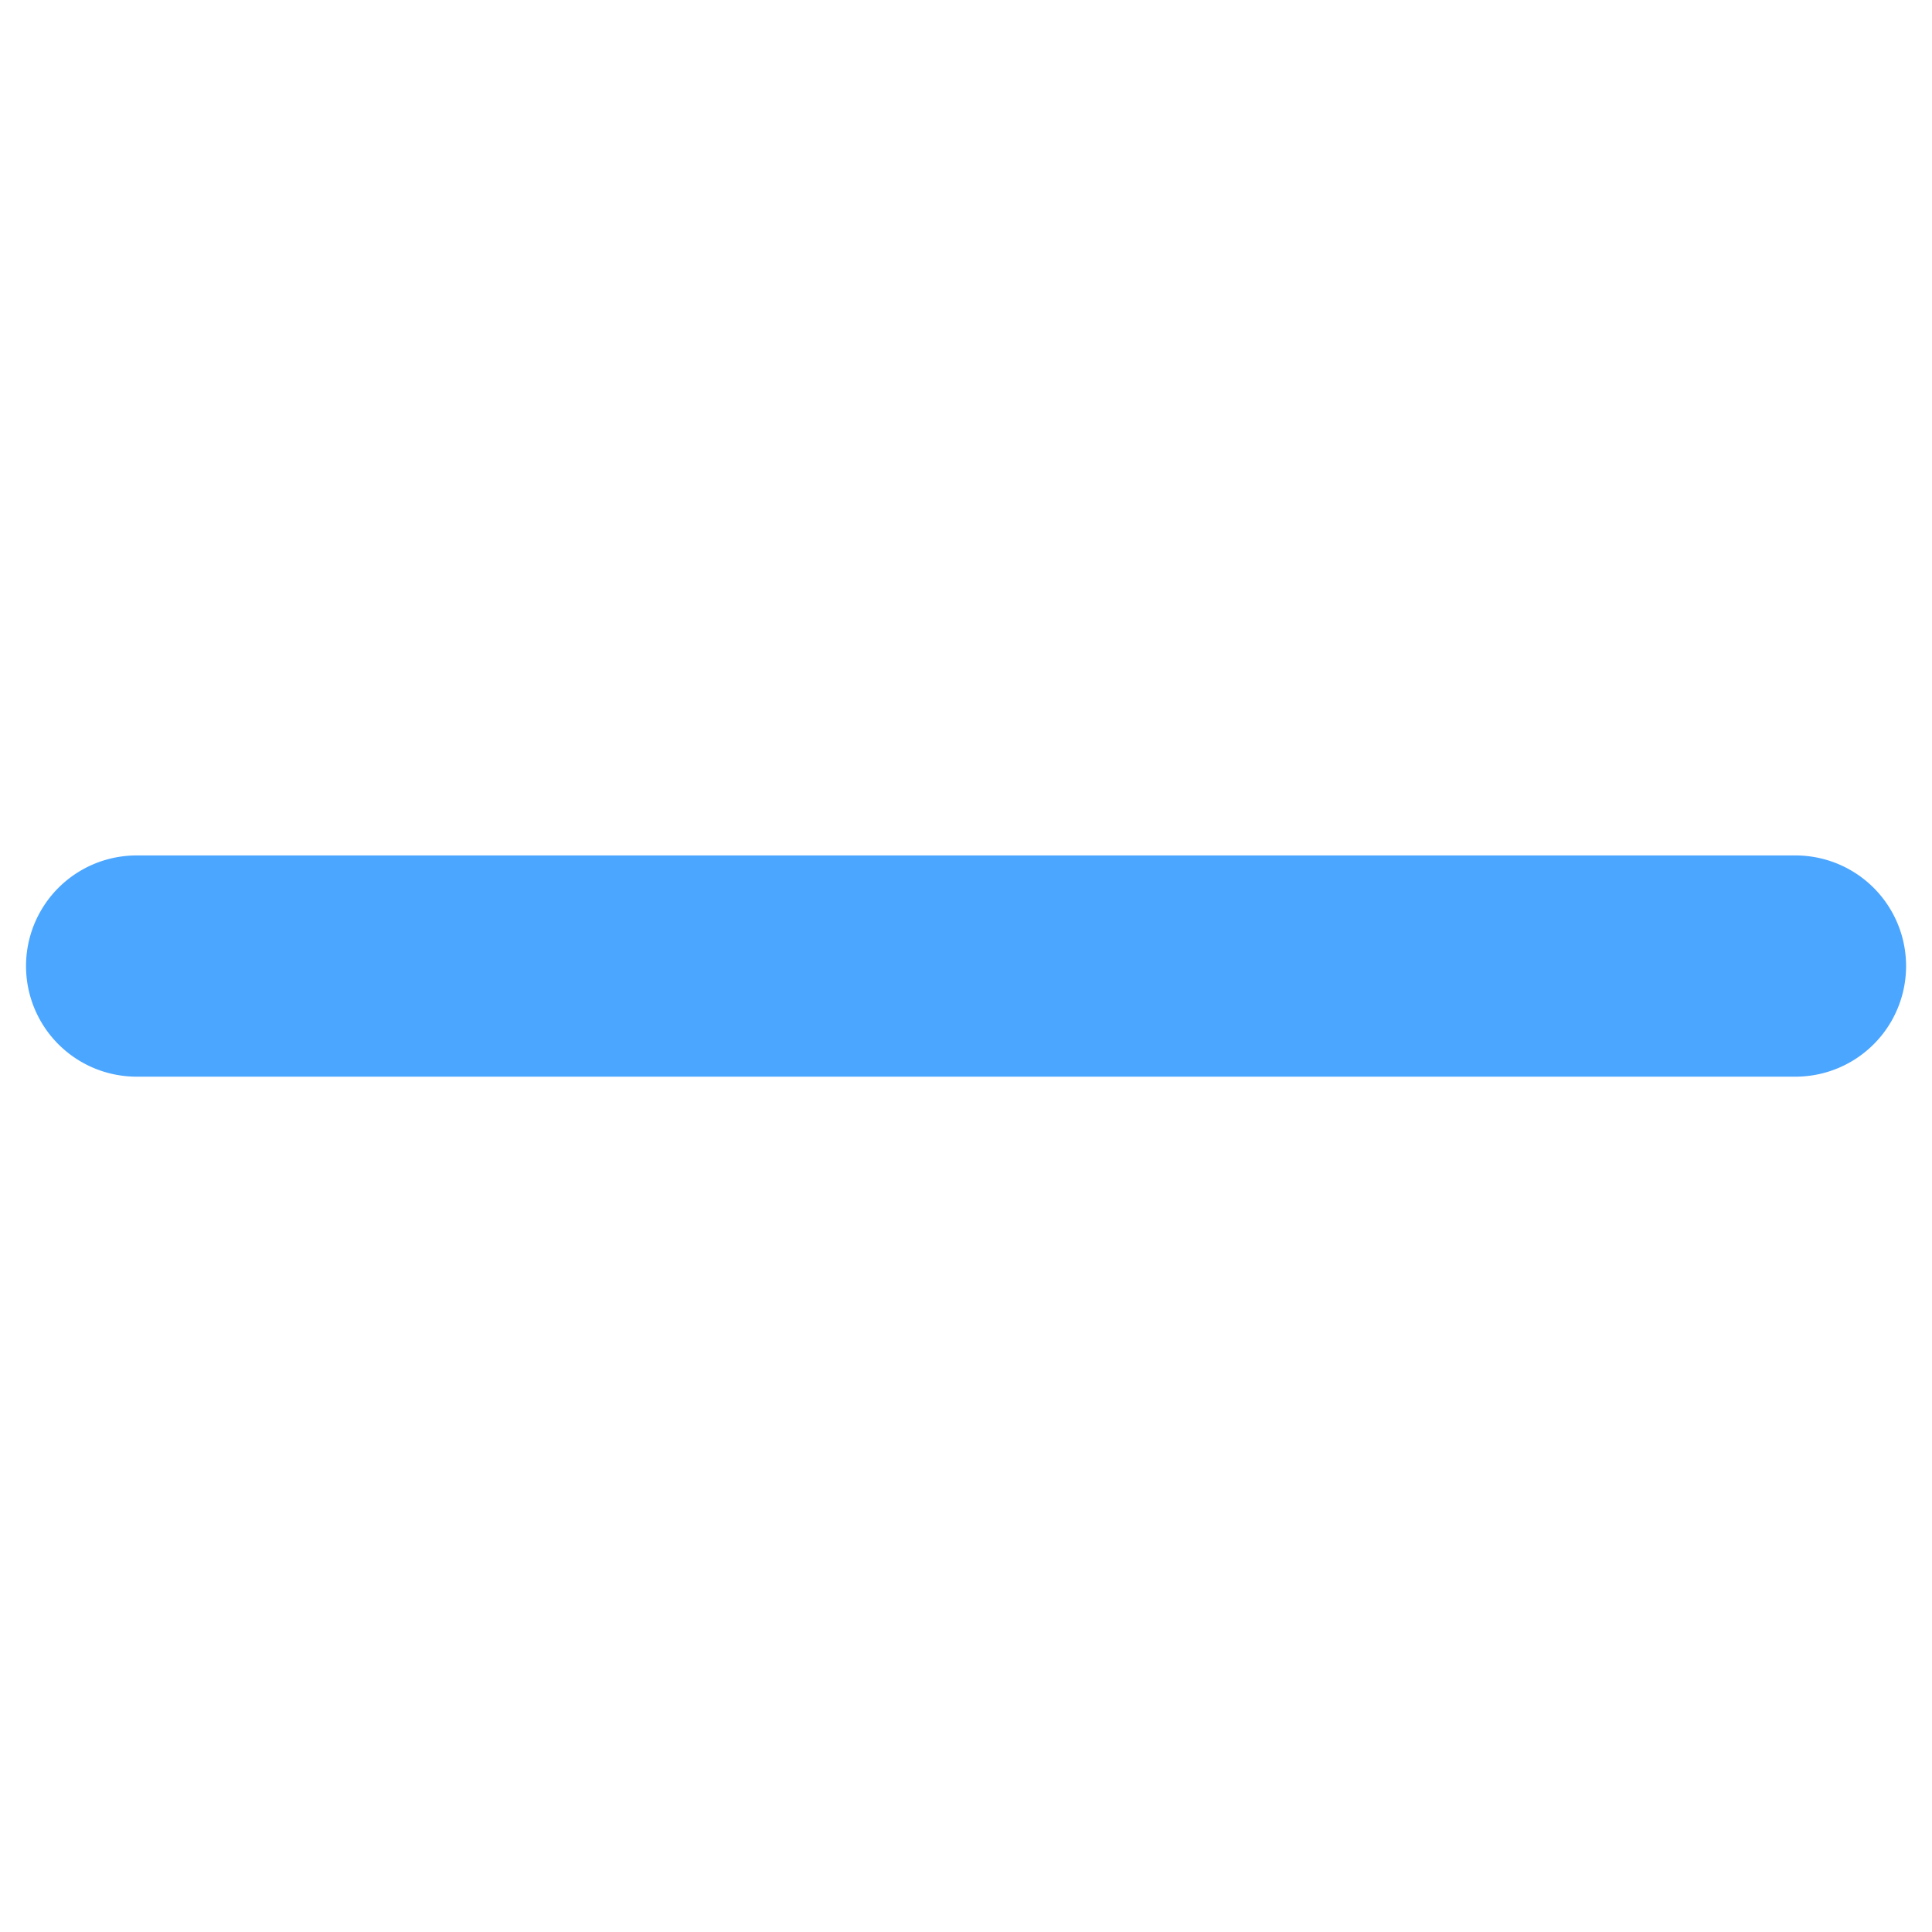 <svg xmlns="http://www.w3.org/2000/svg" xmlns:xlink="http://www.w3.org/1999/xlink" width="18" height="18" viewBox="0 0 18 18">
  <defs>
    <clipPath id="clip-path">
      <rect id="矩形_35679" data-name="矩形 35679" width="18" height="18" transform="translate(591.758 655.758)" fill="#4ba6ff" stroke="#4ba6ff" stroke-width="1"/>
    </clipPath>
  </defs>
  <g id="icon_minus_sign" data-name="icon_minus sign" transform="translate(-591.758 -655.758)" clip-path="url(#clip-path)">
    <path id="加号" d="M20.191,11.433H4.736a1.03,1.03,0,1,0,0,2.061H20.191a1.03,1.03,0,1,0,0-2.061Z" transform="translate(588.295 652.295)" fill="#4ba6ff"/>
  </g>
</svg>
